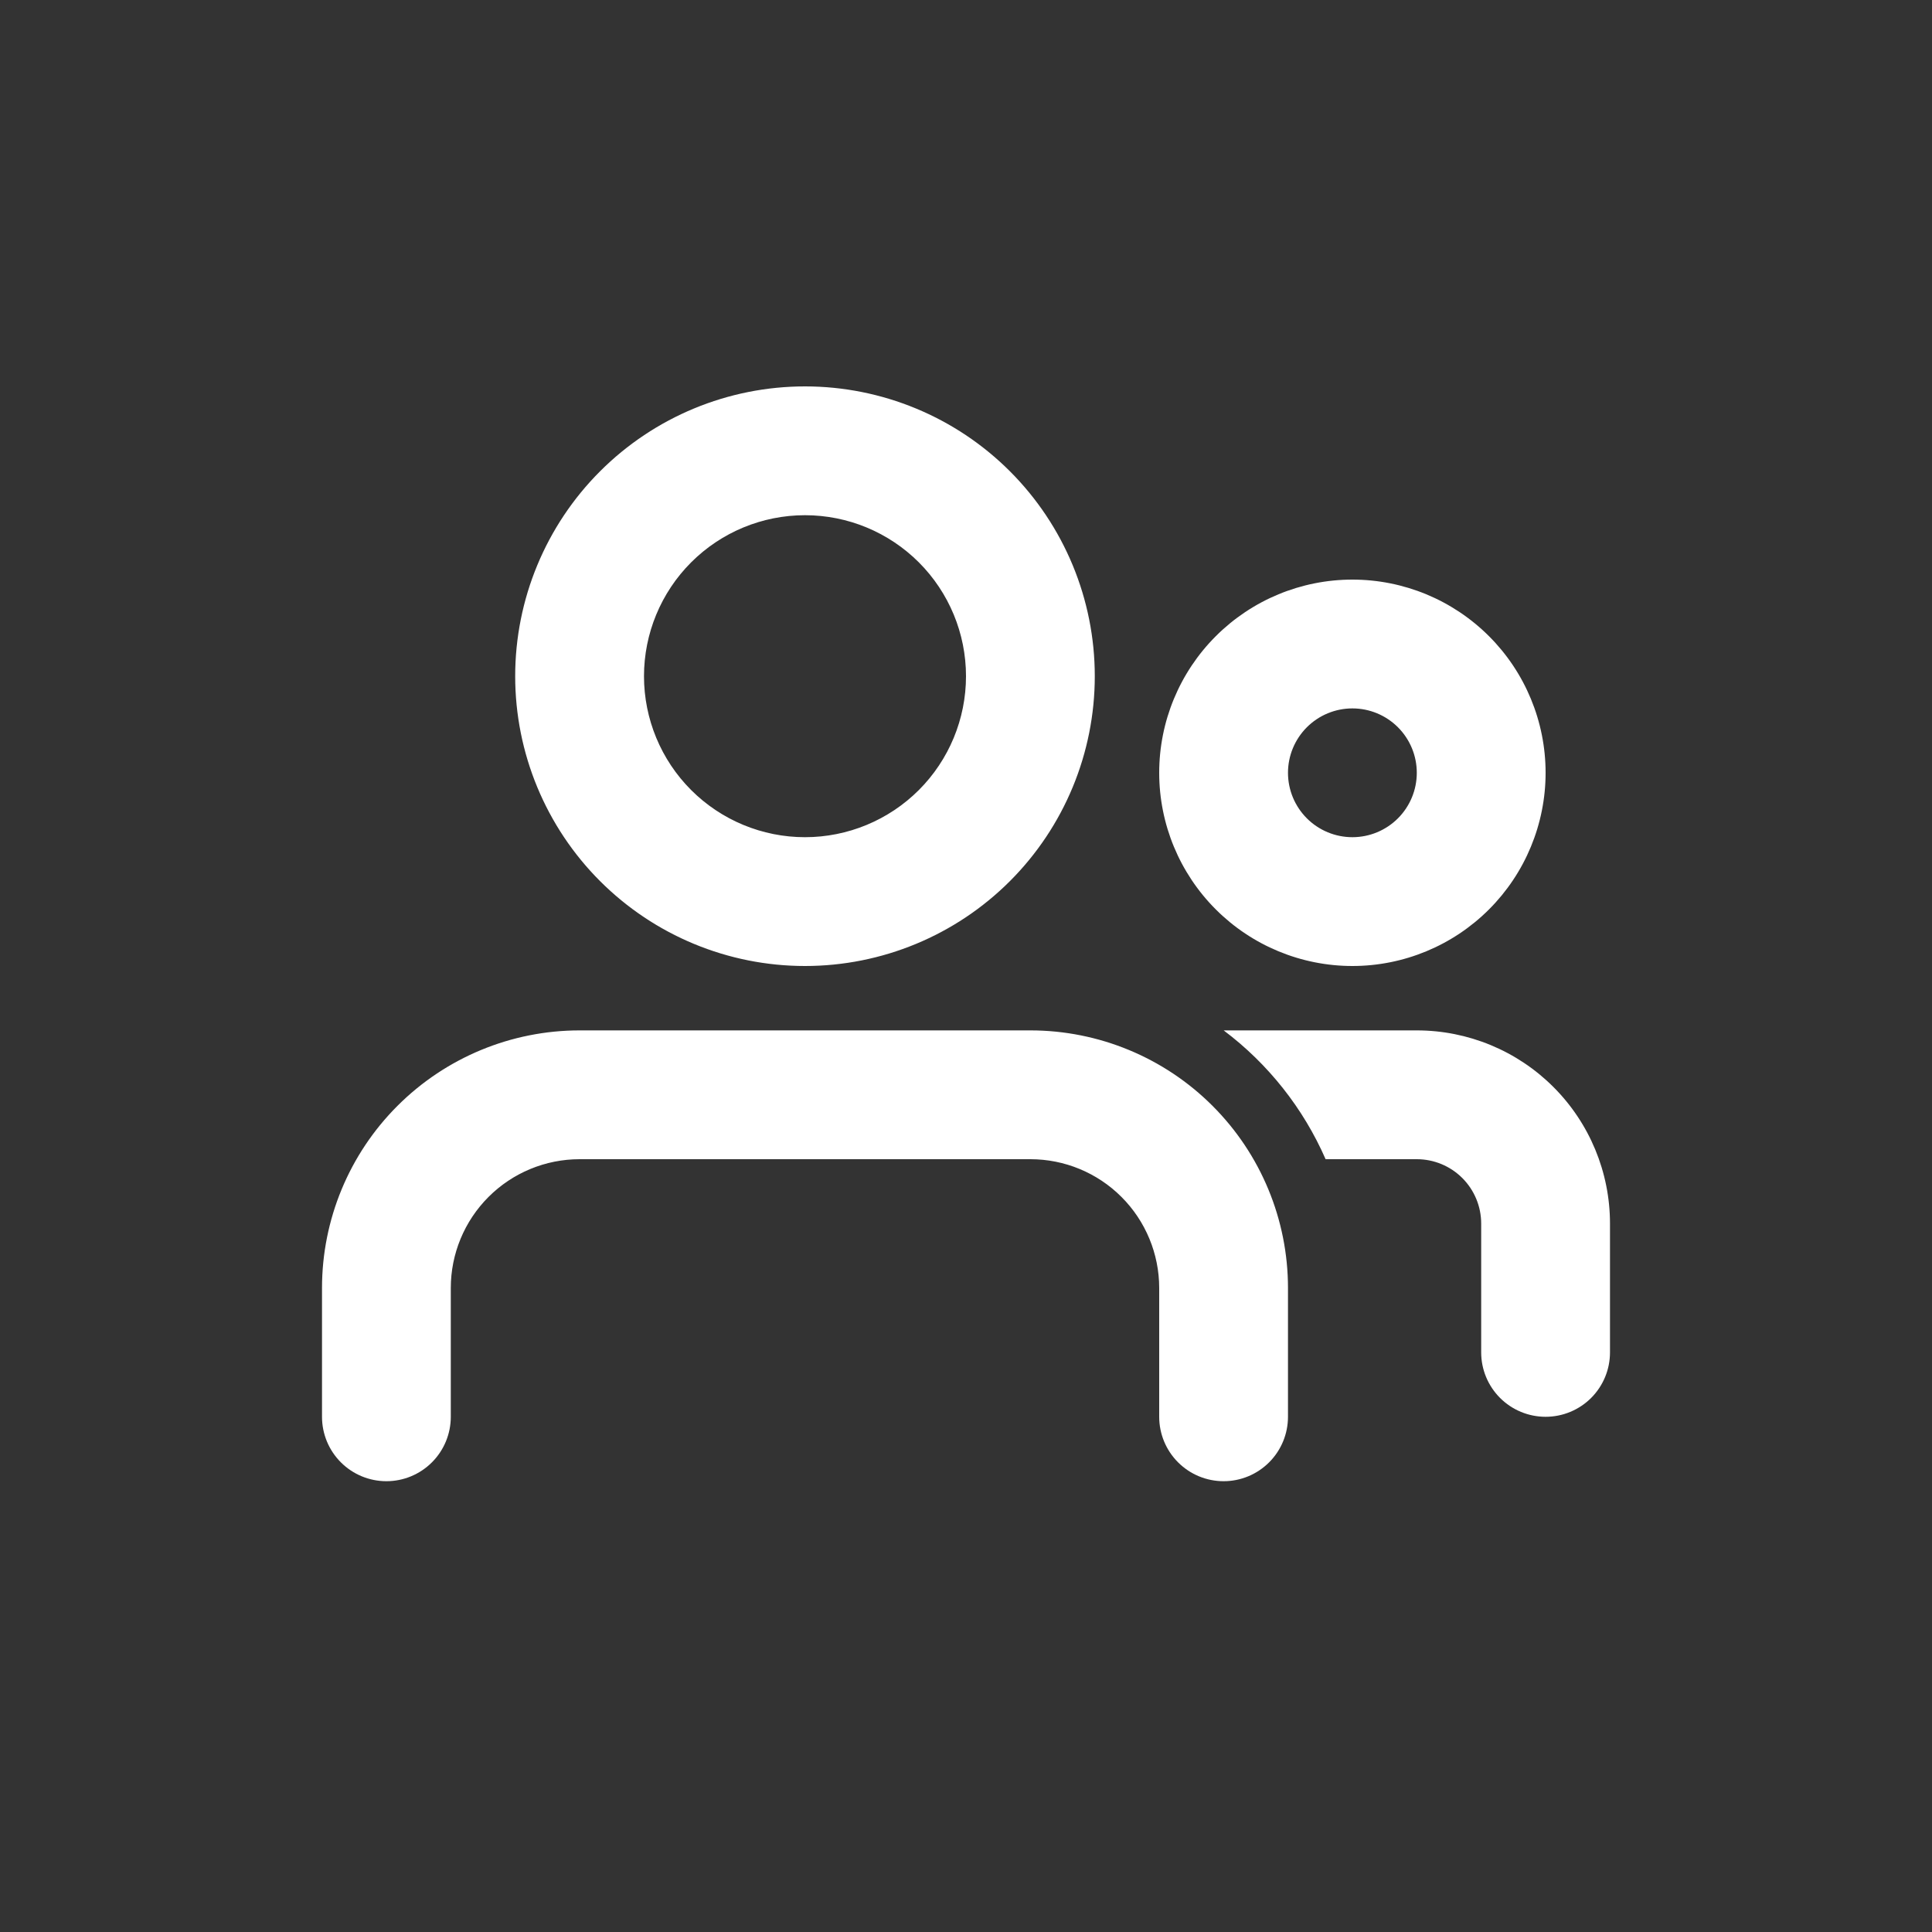 <svg width="80" height="80" viewBox="-10 -10 100 100" fill="none" xmlns="http://www.w3.org/2000/svg">
<rect x="-10" y="-10" width="100" height="100" fill="#333333" stroke="none"/>
<g clip-path="url(#clip0_623_5907)">
<path fill-rule="evenodd" clip-rule="evenodd" d="M43.333 43.333C46.869 43.333 50.261 44.738 52.761 47.239C55.262 49.739 56.666 53.13 56.666 56.667V63.333C56.666 64.217 56.315 65.065 55.69 65.69C55.065 66.316 54.217 66.667 53.333 66.667C52.449 66.667 51.601 66.316 50.976 65.69C50.351 65.065 50 64.217 50 63.333V56.667C50 54.899 49.297 53.203 48.047 51.953C46.797 50.702 45.101 50 43.333 50H20C18.232 50 16.536 50.702 15.286 51.953C14.036 53.203 13.333 54.899 13.333 56.667V63.333C13.333 64.217 12.982 65.065 12.357 65.69C11.732 66.316 10.884 66.667 10 66.667C9.116 66.667 8.268 66.316 7.643 65.69C7.018 65.065 6.667 64.217 6.667 63.333V56.667C6.667 53.13 8.071 49.739 10.572 47.239C13.072 44.738 16.464 43.333 20 43.333H43.333ZM63.333 43.333C65.985 43.333 68.529 44.387 70.404 46.262C72.28 48.138 73.333 50.681 73.333 53.333V60C73.333 60.884 72.982 61.732 72.357 62.357C71.732 62.982 70.884 63.333 70 63.333C69.116 63.333 68.268 62.982 67.643 62.357C67.018 61.732 66.666 60.884 66.666 60V53.333C66.666 52.449 66.315 51.601 65.69 50.976C65.065 50.351 64.217 50 63.333 50H58.613C57.458 47.361 55.64 45.064 53.337 43.333H63.333ZM31.666 10C35.645 10 39.46 11.58 42.273 14.393C45.086 17.206 46.666 21.022 46.666 25C46.666 28.978 45.086 32.794 42.273 35.607C39.46 38.42 35.645 40 31.666 40C27.688 40 23.873 38.42 21.06 35.607C18.247 32.794 16.666 28.978 16.666 25C16.666 21.022 18.247 17.206 21.06 14.393C23.873 11.58 27.688 10 31.666 10ZM60 20C62.652 20 65.195 21.054 67.071 22.929C68.946 24.804 70 27.348 70 30C70 32.652 68.946 35.196 67.071 37.071C65.195 38.946 62.652 40 60 40C57.348 40 54.804 38.946 52.929 37.071C51.053 35.196 50 32.652 50 30C50 27.348 51.053 24.804 52.929 22.929C54.804 21.054 57.348 20 60 20ZM31.666 16.667C29.456 16.667 27.337 17.545 25.774 19.107C24.211 20.67 23.333 22.79 23.333 25C23.333 27.21 24.211 29.33 25.774 30.893C27.337 32.455 29.456 33.333 31.666 33.333C33.877 33.333 35.996 32.455 37.559 30.893C39.122 29.33 40 27.21 40 25C40 22.79 39.122 20.67 37.559 19.107C35.996 17.545 33.877 16.667 31.666 16.667ZM60 26.667C59.116 26.667 58.268 27.018 57.643 27.643C57.018 28.268 56.666 29.116 56.666 30C56.666 30.884 57.018 31.732 57.643 32.357C58.268 32.982 59.116 33.333 60 33.333C60.884 33.333 61.732 32.982 62.357 32.357C62.982 31.732 63.333 30.884 63.333 30C63.333 29.116 62.982 28.268 62.357 27.643C61.732 27.018 60.884 26.667 60 26.667Z" fill="#ffffff33"/>
</g>
<defs>
<clipPath id="clip0_623_5907">
<rect width="80" height="80" fill="#ffffff33"/>
</clipPath>
</defs>
</svg>
